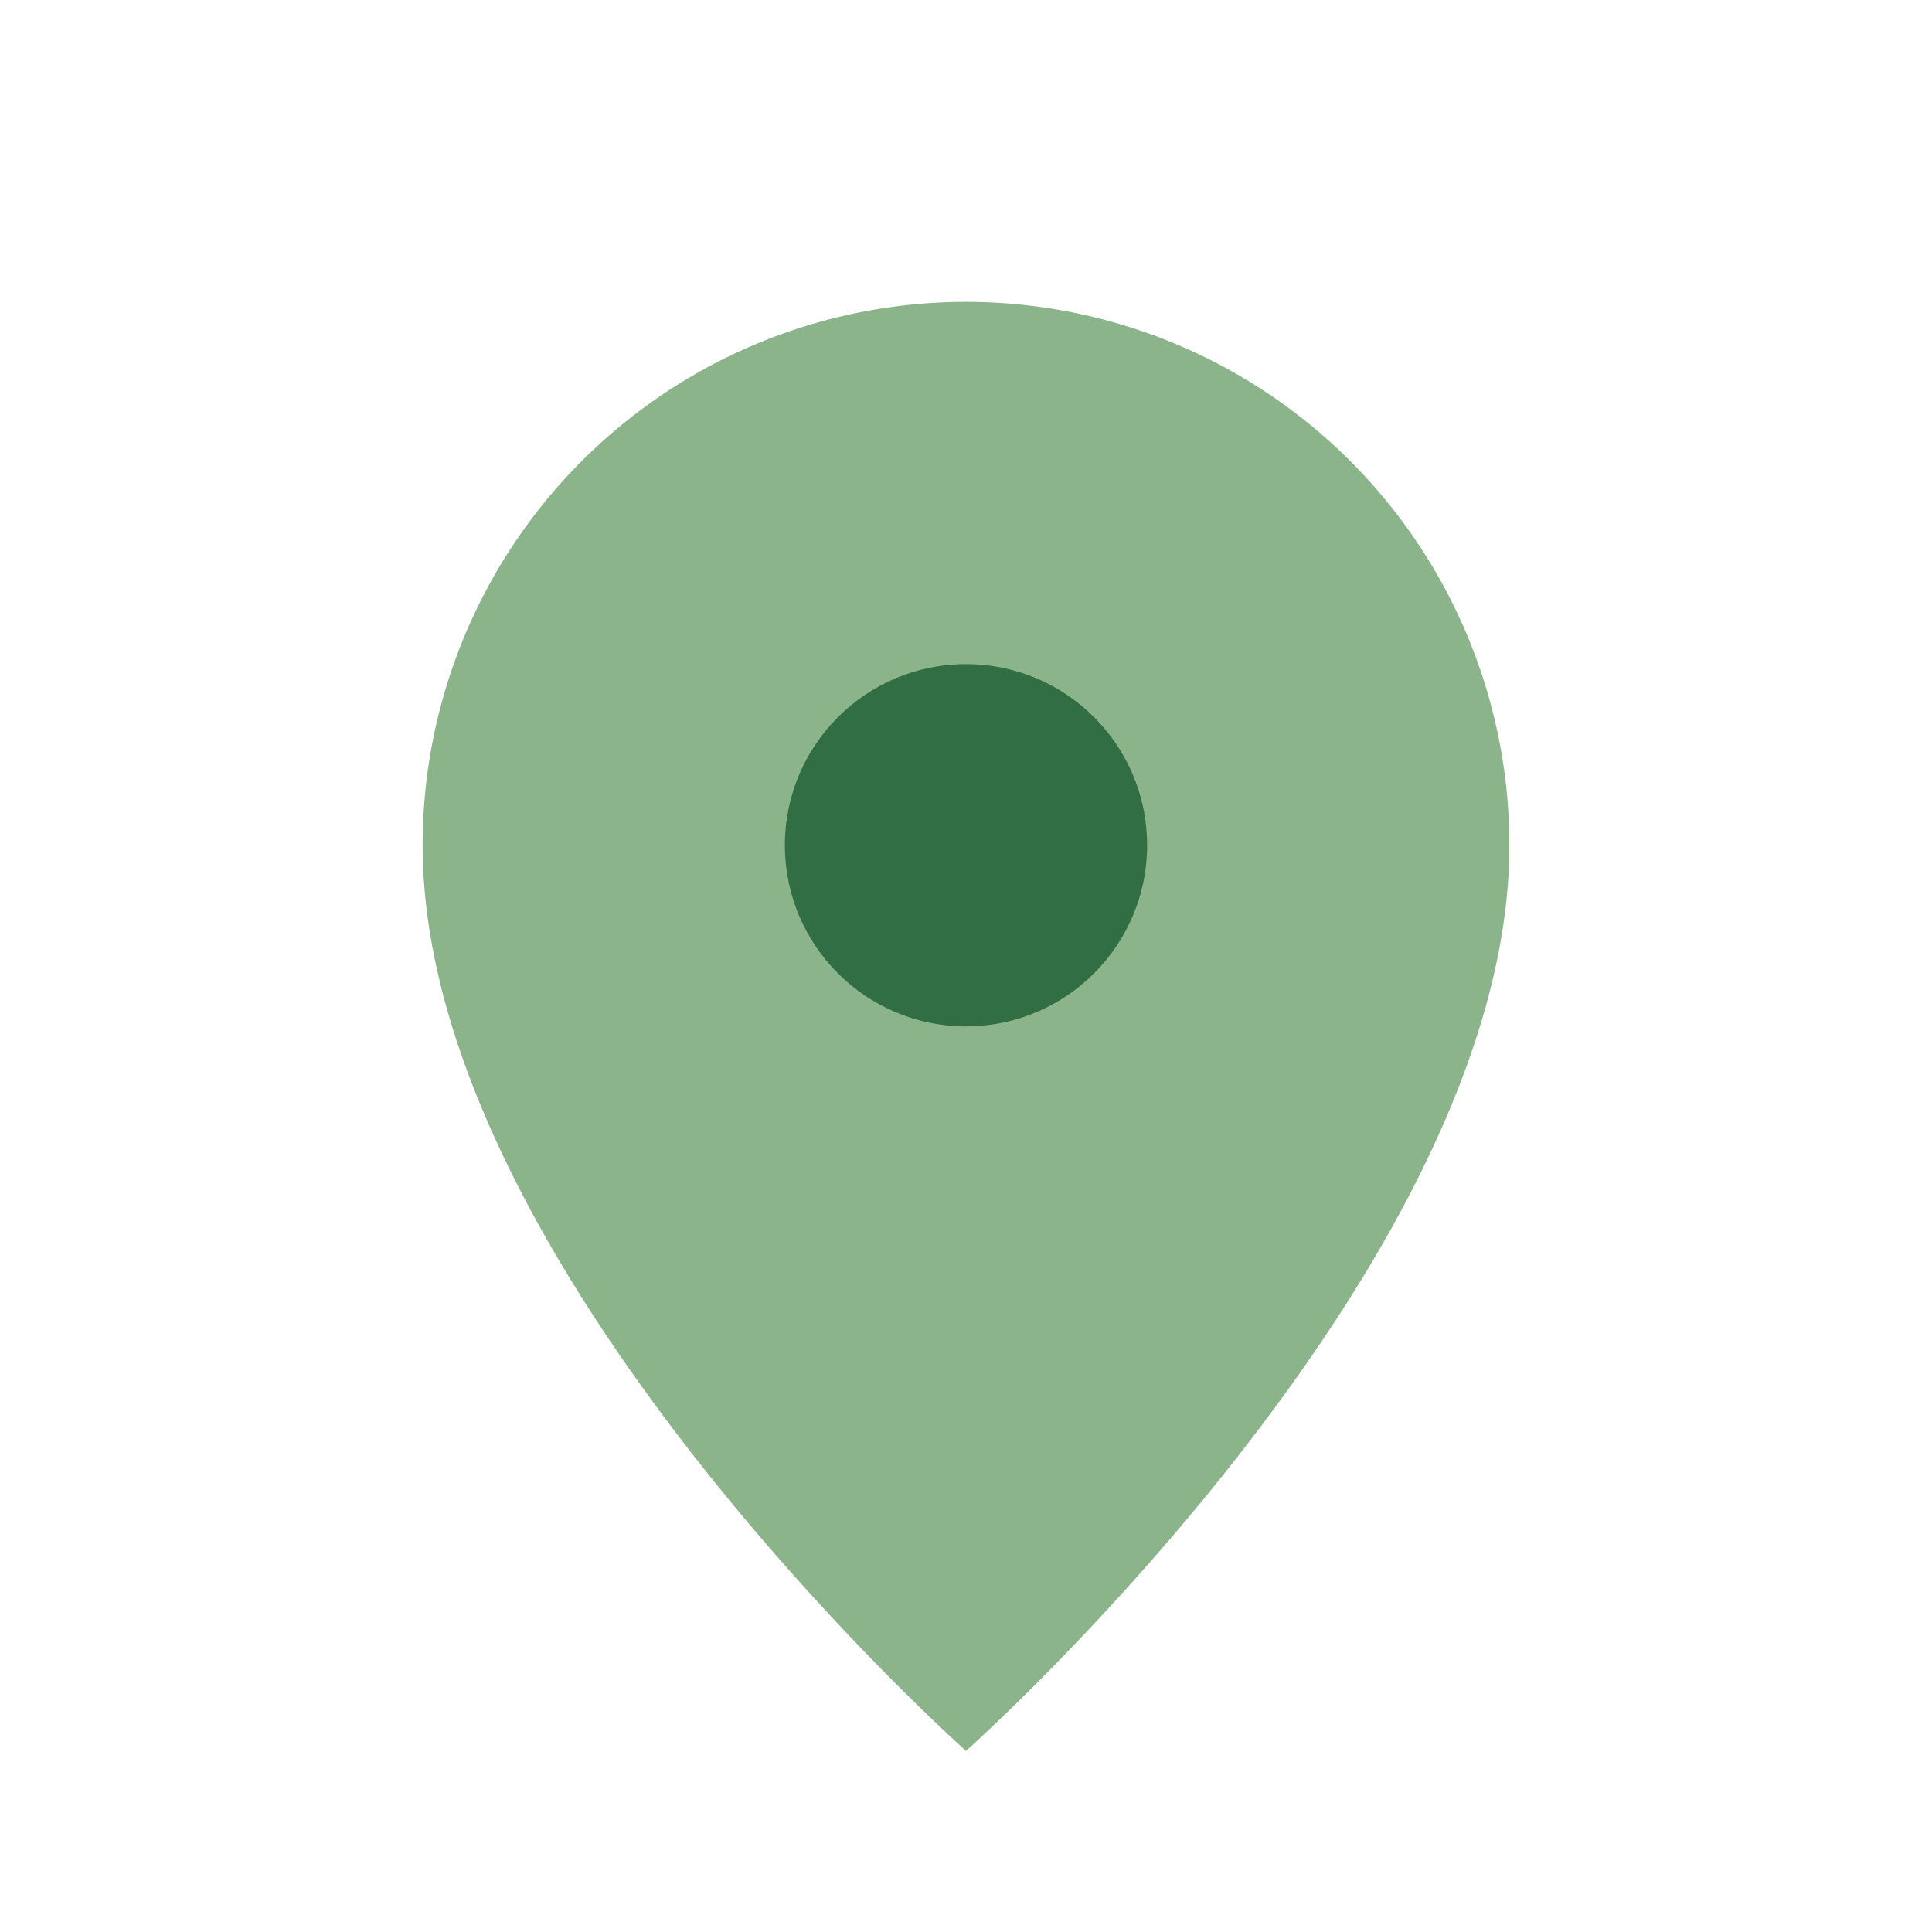 <?xml version="1.0" encoding="UTF-8"?>
<svg xmlns="http://www.w3.org/2000/svg" width="32" height="32" viewBox="0 0 32 32"><path d="M16 29S7 21 7 14a9 9 0 1 1 18 0c0 7-9 15-9 15z" fill="#8CB48B"/><circle cx="16" cy="14" r="3" fill="#326E43"/></svg>